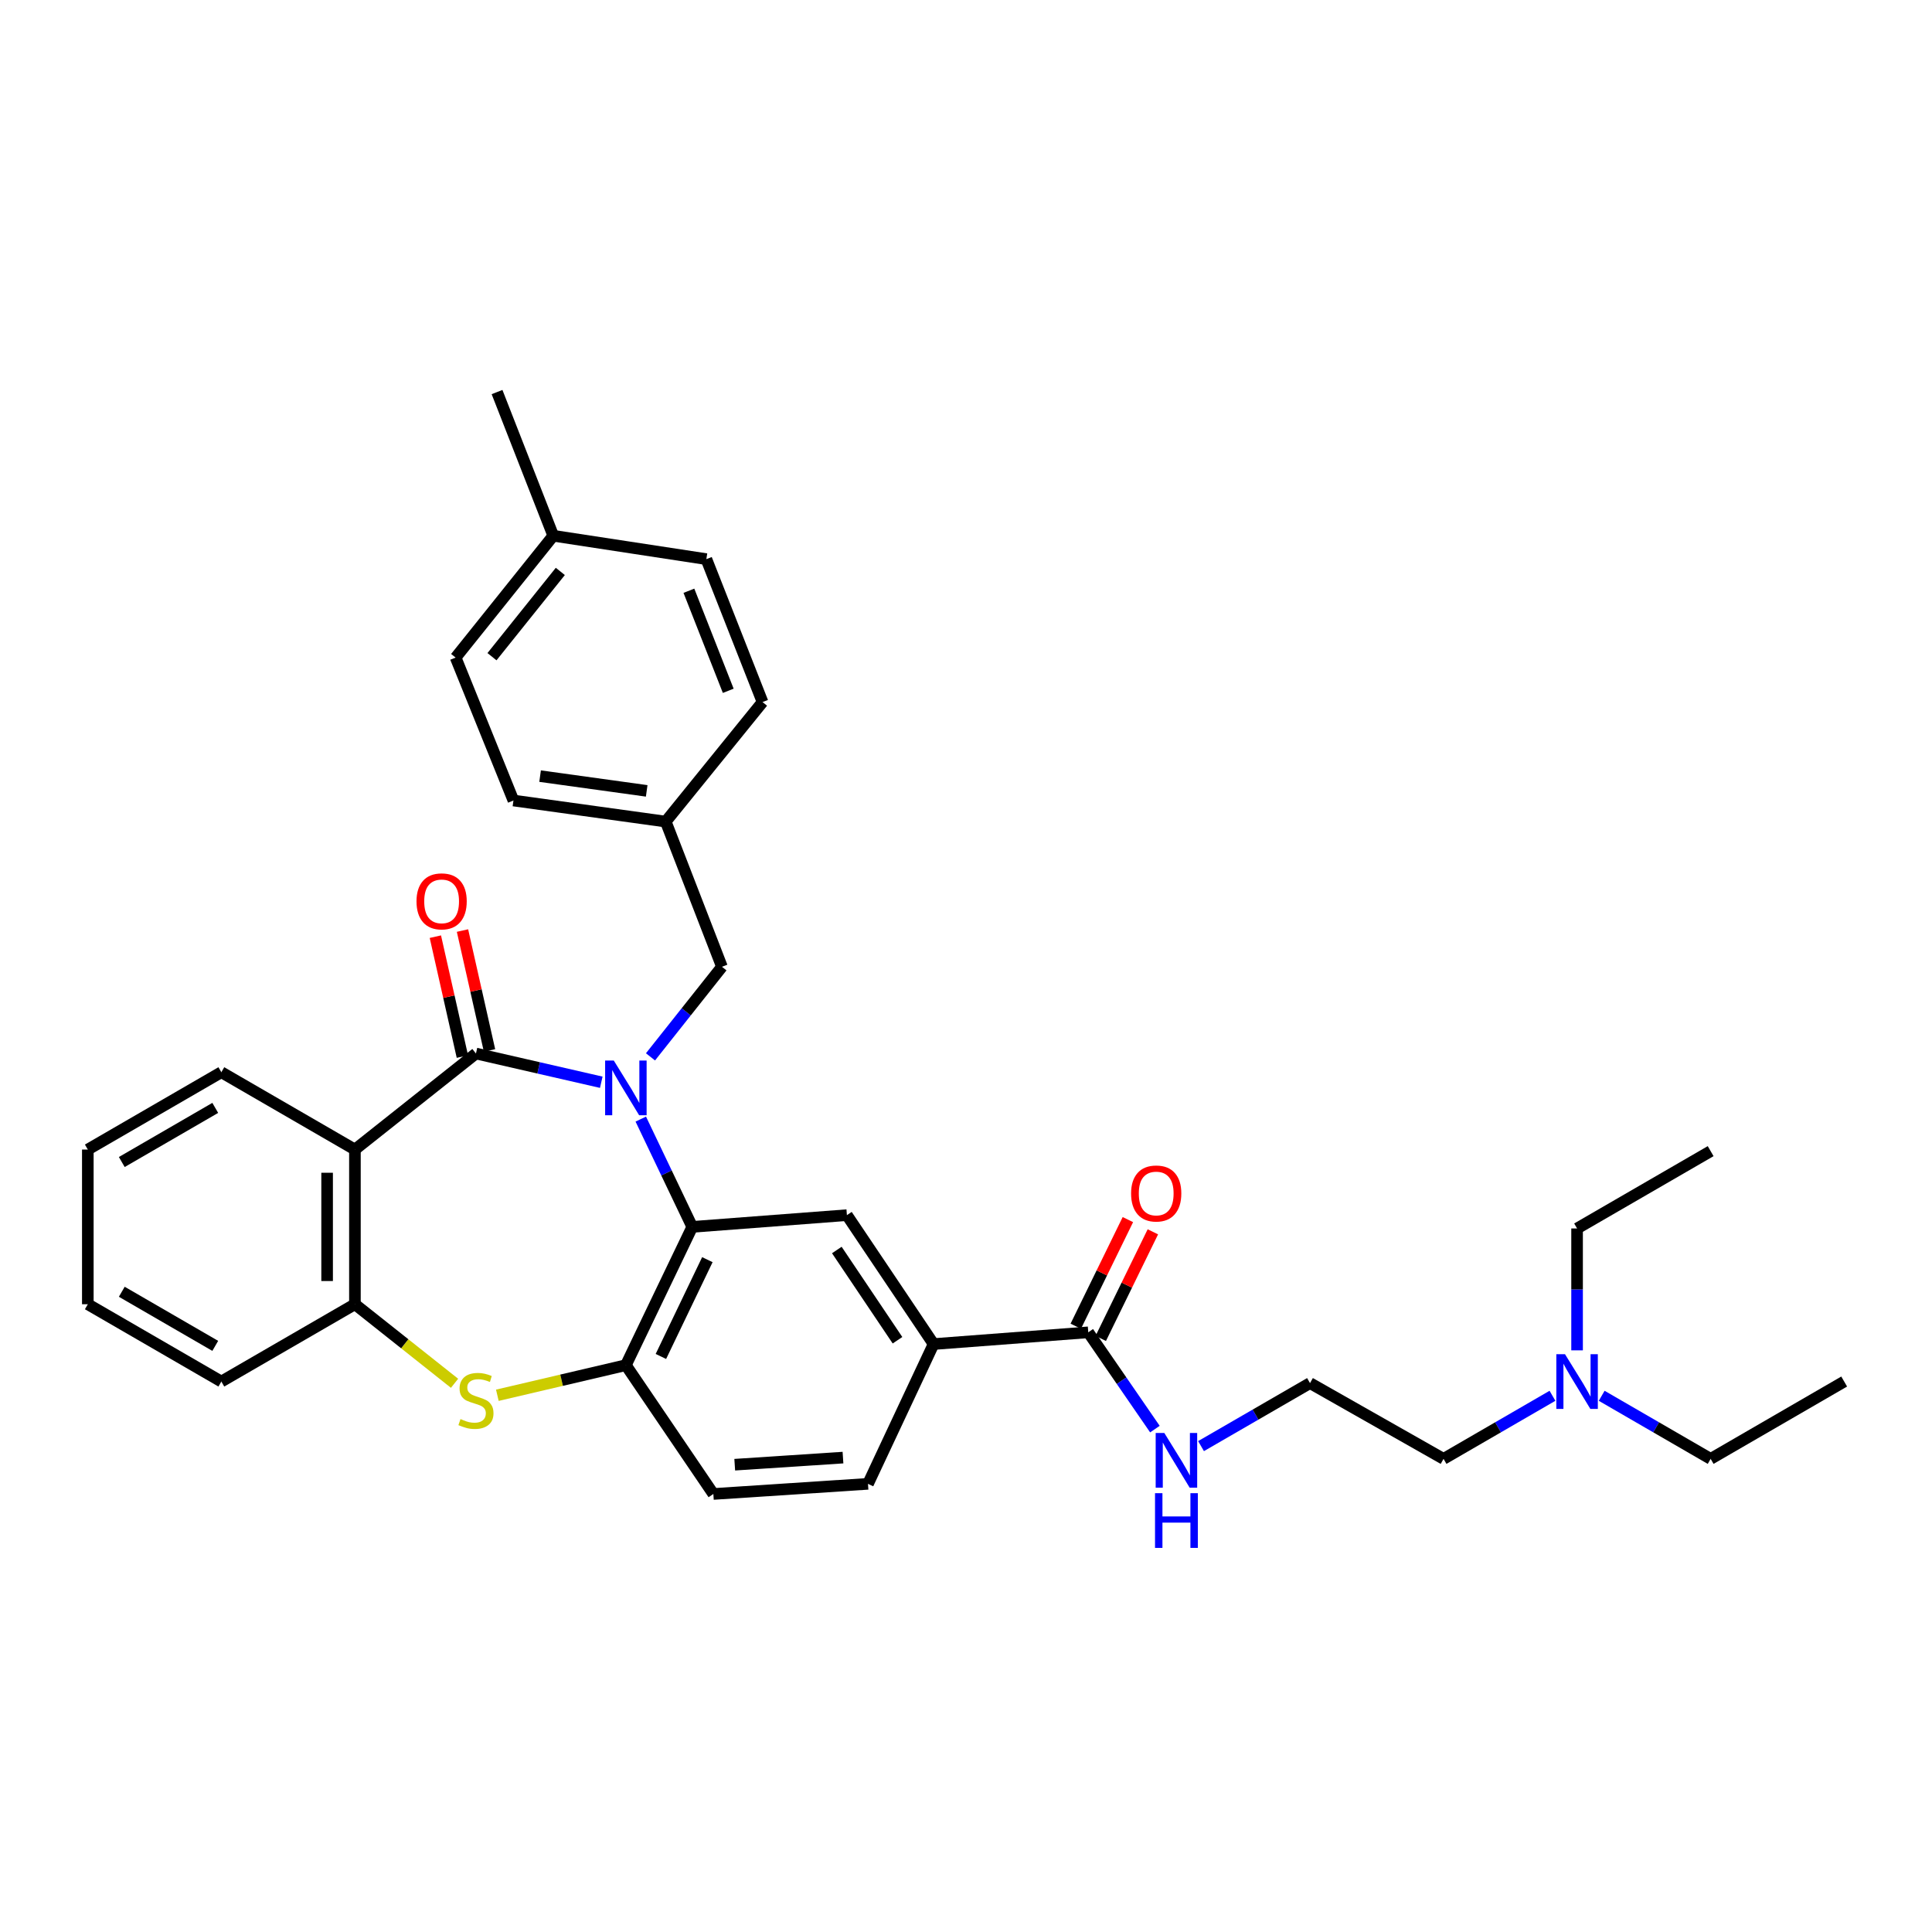 <?xml version='1.0' encoding='iso-8859-1'?>
<svg version='1.1' baseProfile='full'
              xmlns='http://www.w3.org/2000/svg'
                      xmlns:rdkit='http://www.rdkit.org/xml'
                      xmlns:xlink='http://www.w3.org/1999/xlink'
                  xml:space='preserve'
width='1000px' height='1000px' viewBox='0 0 1000 1000'>
<!-- END OF HEADER -->
<rect style='opacity:1.0;fill:#FFFFFF;stroke:none' width='1000' height='1000' x='0' y='0'> </rect>
<path class='bond-0' d='M 311.221,560.17 L 278.786,552.733' style='fill:none;fill-rule:evenodd;stroke:#0000FF;stroke-width:6px;stroke-linecap:butt;stroke-linejoin:miter;stroke-opacity:1' />
<path class='bond-0' d='M 278.786,552.733 L 246.352,545.295' style='fill:none;fill-rule:evenodd;stroke:#000000;stroke-width:6px;stroke-linecap:butt;stroke-linejoin:miter;stroke-opacity:1' />
<path class='bond-1' d='M 331.665,579.243 L 344.987,607.139' style='fill:none;fill-rule:evenodd;stroke:#0000FF;stroke-width:6px;stroke-linecap:butt;stroke-linejoin:miter;stroke-opacity:1' />
<path class='bond-1' d='M 344.987,607.139 L 358.308,635.035' style='fill:none;fill-rule:evenodd;stroke:#000000;stroke-width:6px;stroke-linecap:butt;stroke-linejoin:miter;stroke-opacity:1' />
<path class='bond-9' d='M 336.692,547.03 L 355.186,523.717' style='fill:none;fill-rule:evenodd;stroke:#0000FF;stroke-width:6px;stroke-linecap:butt;stroke-linejoin:miter;stroke-opacity:1' />
<path class='bond-9' d='M 355.186,523.717 L 373.68,500.405' style='fill:none;fill-rule:evenodd;stroke:#000000;stroke-width:6px;stroke-linecap:butt;stroke-linejoin:miter;stroke-opacity:1' />
<path class='bond-2' d='M 246.352,545.295 L 183.707,595.007' style='fill:none;fill-rule:evenodd;stroke:#000000;stroke-width:6px;stroke-linecap:butt;stroke-linejoin:miter;stroke-opacity:1' />
<path class='bond-10' d='M 253.373,543.712 L 246.379,512.683' style='fill:none;fill-rule:evenodd;stroke:#000000;stroke-width:6px;stroke-linecap:butt;stroke-linejoin:miter;stroke-opacity:1' />
<path class='bond-10' d='M 246.379,512.683 L 239.385,481.653' style='fill:none;fill-rule:evenodd;stroke:#FF0000;stroke-width:6px;stroke-linecap:butt;stroke-linejoin:miter;stroke-opacity:1' />
<path class='bond-10' d='M 239.33,546.878 L 232.336,515.848' style='fill:none;fill-rule:evenodd;stroke:#000000;stroke-width:6px;stroke-linecap:butt;stroke-linejoin:miter;stroke-opacity:1' />
<path class='bond-10' d='M 232.336,515.848 L 225.342,484.819' style='fill:none;fill-rule:evenodd;stroke:#FF0000;stroke-width:6px;stroke-linecap:butt;stroke-linejoin:miter;stroke-opacity:1' />
<path class='bond-4' d='M 358.308,635.035 L 323.951,706.604' style='fill:none;fill-rule:evenodd;stroke:#000000;stroke-width:6px;stroke-linecap:butt;stroke-linejoin:miter;stroke-opacity:1' />
<path class='bond-4' d='M 366.132,652 L 342.082,702.099' style='fill:none;fill-rule:evenodd;stroke:#000000;stroke-width:6px;stroke-linecap:butt;stroke-linejoin:miter;stroke-opacity:1' />
<path class='bond-6' d='M 358.308,635.035 L 438.355,628.957' style='fill:none;fill-rule:evenodd;stroke:#000000;stroke-width:6px;stroke-linecap:butt;stroke-linejoin:miter;stroke-opacity:1' />
<path class='bond-5' d='M 183.707,595.007 L 183.707,675.07' style='fill:none;fill-rule:evenodd;stroke:#000000;stroke-width:6px;stroke-linecap:butt;stroke-linejoin:miter;stroke-opacity:1' />
<path class='bond-5' d='M 169.312,607.017 L 169.312,663.061' style='fill:none;fill-rule:evenodd;stroke:#000000;stroke-width:6px;stroke-linecap:butt;stroke-linejoin:miter;stroke-opacity:1' />
<path class='bond-17' d='M 183.707,595.007 L 114.569,554.98' style='fill:none;fill-rule:evenodd;stroke:#000000;stroke-width:6px;stroke-linecap:butt;stroke-linejoin:miter;stroke-opacity:1' />
<path class='bond-3' d='M 257.424,722.189 L 290.688,714.397' style='fill:none;fill-rule:evenodd;stroke:#CCCC00;stroke-width:6px;stroke-linecap:butt;stroke-linejoin:miter;stroke-opacity:1' />
<path class='bond-3' d='M 290.688,714.397 L 323.951,706.604' style='fill:none;fill-rule:evenodd;stroke:#000000;stroke-width:6px;stroke-linecap:butt;stroke-linejoin:miter;stroke-opacity:1' />
<path class='bond-33' d='M 235.272,715.991 L 209.49,695.53' style='fill:none;fill-rule:evenodd;stroke:#CCCC00;stroke-width:6px;stroke-linecap:butt;stroke-linejoin:miter;stroke-opacity:1' />
<path class='bond-33' d='M 209.49,695.53 L 183.707,675.07' style='fill:none;fill-rule:evenodd;stroke:#000000;stroke-width:6px;stroke-linecap:butt;stroke-linejoin:miter;stroke-opacity:1' />
<path class='bond-11' d='M 323.951,706.604 L 369.233,773.279' style='fill:none;fill-rule:evenodd;stroke:#000000;stroke-width:6px;stroke-linecap:butt;stroke-linejoin:miter;stroke-opacity:1' />
<path class='bond-24' d='M 183.707,675.07 L 114.569,715.082' style='fill:none;fill-rule:evenodd;stroke:#000000;stroke-width:6px;stroke-linecap:butt;stroke-linejoin:miter;stroke-opacity:1' />
<path class='bond-8' d='M 438.355,628.957 L 483.221,695.688' style='fill:none;fill-rule:evenodd;stroke:#000000;stroke-width:6px;stroke-linecap:butt;stroke-linejoin:miter;stroke-opacity:1' />
<path class='bond-8' d='M 433.139,646.998 L 464.545,693.71' style='fill:none;fill-rule:evenodd;stroke:#000000;stroke-width:6px;stroke-linecap:butt;stroke-linejoin:miter;stroke-opacity:1' />
<path class='bond-7' d='M 563.284,689.61 L 483.221,695.688' style='fill:none;fill-rule:evenodd;stroke:#000000;stroke-width:6px;stroke-linecap:butt;stroke-linejoin:miter;stroke-opacity:1' />
<path class='bond-12' d='M 569.751,692.77 L 583.237,665.179' style='fill:none;fill-rule:evenodd;stroke:#000000;stroke-width:6px;stroke-linecap:butt;stroke-linejoin:miter;stroke-opacity:1' />
<path class='bond-12' d='M 583.237,665.179 L 596.723,637.587' style='fill:none;fill-rule:evenodd;stroke:#FF0000;stroke-width:6px;stroke-linecap:butt;stroke-linejoin:miter;stroke-opacity:1' />
<path class='bond-12' d='M 556.818,686.449 L 570.304,658.857' style='fill:none;fill-rule:evenodd;stroke:#000000;stroke-width:6px;stroke-linecap:butt;stroke-linejoin:miter;stroke-opacity:1' />
<path class='bond-12' d='M 570.304,658.857 L 583.79,631.266' style='fill:none;fill-rule:evenodd;stroke:#FF0000;stroke-width:6px;stroke-linecap:butt;stroke-linejoin:miter;stroke-opacity:1' />
<path class='bond-14' d='M 563.284,689.61 L 580.533,714.658' style='fill:none;fill-rule:evenodd;stroke:#000000;stroke-width:6px;stroke-linecap:butt;stroke-linejoin:miter;stroke-opacity:1' />
<path class='bond-14' d='M 580.533,714.658 L 597.782,739.705' style='fill:none;fill-rule:evenodd;stroke:#0000FF;stroke-width:6px;stroke-linecap:butt;stroke-linejoin:miter;stroke-opacity:1' />
<path class='bond-13' d='M 483.221,695.688 L 449.272,768.033' style='fill:none;fill-rule:evenodd;stroke:#000000;stroke-width:6px;stroke-linecap:butt;stroke-linejoin:miter;stroke-opacity:1' />
<path class='bond-15' d='M 373.68,500.405 L 344.577,425.253' style='fill:none;fill-rule:evenodd;stroke:#000000;stroke-width:6px;stroke-linecap:butt;stroke-linejoin:miter;stroke-opacity:1' />
<path class='bond-35' d='M 369.233,773.279 L 449.272,768.033' style='fill:none;fill-rule:evenodd;stroke:#000000;stroke-width:6px;stroke-linecap:butt;stroke-linejoin:miter;stroke-opacity:1' />
<path class='bond-35' d='M 380.297,758.128 L 436.325,754.455' style='fill:none;fill-rule:evenodd;stroke:#000000;stroke-width:6px;stroke-linecap:butt;stroke-linejoin:miter;stroke-opacity:1' />
<path class='bond-23' d='M 621.655,748.51 L 649.855,732.2' style='fill:none;fill-rule:evenodd;stroke:#0000FF;stroke-width:6px;stroke-linecap:butt;stroke-linejoin:miter;stroke-opacity:1' />
<path class='bond-23' d='M 649.855,732.2 L 678.056,715.889' style='fill:none;fill-rule:evenodd;stroke:#000000;stroke-width:6px;stroke-linecap:butt;stroke-linejoin:miter;stroke-opacity:1' />
<path class='bond-19' d='M 344.577,425.253 L 394.697,363.392' style='fill:none;fill-rule:evenodd;stroke:#000000;stroke-width:6px;stroke-linecap:butt;stroke-linejoin:miter;stroke-opacity:1' />
<path class='bond-20' d='M 344.577,425.253 L 265.753,414.344' style='fill:none;fill-rule:evenodd;stroke:#000000;stroke-width:6px;stroke-linecap:butt;stroke-linejoin:miter;stroke-opacity:1' />
<path class='bond-20' d='M 334.727,409.357 L 279.55,401.721' style='fill:none;fill-rule:evenodd;stroke:#000000;stroke-width:6px;stroke-linecap:butt;stroke-linejoin:miter;stroke-opacity:1' />
<path class='bond-16' d='M 803.556,722.458 L 775.367,738.784' style='fill:none;fill-rule:evenodd;stroke:#0000FF;stroke-width:6px;stroke-linecap:butt;stroke-linejoin:miter;stroke-opacity:1' />
<path class='bond-16' d='M 775.367,738.784 L 747.178,755.109' style='fill:none;fill-rule:evenodd;stroke:#000000;stroke-width:6px;stroke-linecap:butt;stroke-linejoin:miter;stroke-opacity:1' />
<path class='bond-26' d='M 829.03,722.456 L 857.231,738.783' style='fill:none;fill-rule:evenodd;stroke:#0000FF;stroke-width:6px;stroke-linecap:butt;stroke-linejoin:miter;stroke-opacity:1' />
<path class='bond-26' d='M 857.231,738.783 L 885.431,755.109' style='fill:none;fill-rule:evenodd;stroke:#000000;stroke-width:6px;stroke-linecap:butt;stroke-linejoin:miter;stroke-opacity:1' />
<path class='bond-27' d='M 816.293,698.941 L 816.293,667.396' style='fill:none;fill-rule:evenodd;stroke:#0000FF;stroke-width:6px;stroke-linecap:butt;stroke-linejoin:miter;stroke-opacity:1' />
<path class='bond-27' d='M 816.293,667.396 L 816.293,635.851' style='fill:none;fill-rule:evenodd;stroke:#000000;stroke-width:6px;stroke-linecap:butt;stroke-linejoin:miter;stroke-opacity:1' />
<path class='bond-29' d='M 114.569,554.98 L 45.455,595.007' style='fill:none;fill-rule:evenodd;stroke:#000000;stroke-width:6px;stroke-linecap:butt;stroke-linejoin:miter;stroke-opacity:1' />
<path class='bond-29' d='M 111.416,573.441 L 63.036,601.46' style='fill:none;fill-rule:evenodd;stroke:#000000;stroke-width:6px;stroke-linecap:butt;stroke-linejoin:miter;stroke-opacity:1' />
<path class='bond-18' d='M 286.363,277.307 L 235.835,340.359' style='fill:none;fill-rule:evenodd;stroke:#000000;stroke-width:6px;stroke-linecap:butt;stroke-linejoin:miter;stroke-opacity:1' />
<path class='bond-18' d='M 290.017,295.767 L 254.648,339.904' style='fill:none;fill-rule:evenodd;stroke:#000000;stroke-width:6px;stroke-linecap:butt;stroke-linejoin:miter;stroke-opacity:1' />
<path class='bond-28' d='M 286.363,277.307 L 257.268,202.93' style='fill:none;fill-rule:evenodd;stroke:#000000;stroke-width:6px;stroke-linecap:butt;stroke-linejoin:miter;stroke-opacity:1' />
<path class='bond-34' d='M 286.363,277.307 L 365.61,289.407' style='fill:none;fill-rule:evenodd;stroke:#000000;stroke-width:6px;stroke-linecap:butt;stroke-linejoin:miter;stroke-opacity:1' />
<path class='bond-22' d='M 394.697,363.392 L 365.61,289.407' style='fill:none;fill-rule:evenodd;stroke:#000000;stroke-width:6px;stroke-linecap:butt;stroke-linejoin:miter;stroke-opacity:1' />
<path class='bond-22' d='M 376.937,357.561 L 356.576,305.772' style='fill:none;fill-rule:evenodd;stroke:#000000;stroke-width:6px;stroke-linecap:butt;stroke-linejoin:miter;stroke-opacity:1' />
<path class='bond-21' d='M 265.753,414.344 L 235.835,340.359' style='fill:none;fill-rule:evenodd;stroke:#000000;stroke-width:6px;stroke-linecap:butt;stroke-linejoin:miter;stroke-opacity:1' />
<path class='bond-25' d='M 678.056,715.889 L 747.178,755.109' style='fill:none;fill-rule:evenodd;stroke:#000000;stroke-width:6px;stroke-linecap:butt;stroke-linejoin:miter;stroke-opacity:1' />
<path class='bond-36' d='M 114.569,715.082 L 45.455,675.07' style='fill:none;fill-rule:evenodd;stroke:#000000;stroke-width:6px;stroke-linecap:butt;stroke-linejoin:miter;stroke-opacity:1' />
<path class='bond-36' d='M 111.414,696.622 L 63.034,668.614' style='fill:none;fill-rule:evenodd;stroke:#000000;stroke-width:6px;stroke-linecap:butt;stroke-linejoin:miter;stroke-opacity:1' />
<path class='bond-30' d='M 885.431,755.109 L 954.545,715.082' style='fill:none;fill-rule:evenodd;stroke:#000000;stroke-width:6px;stroke-linecap:butt;stroke-linejoin:miter;stroke-opacity:1' />
<path class='bond-31' d='M 816.293,635.851 L 885.431,595.831' style='fill:none;fill-rule:evenodd;stroke:#000000;stroke-width:6px;stroke-linecap:butt;stroke-linejoin:miter;stroke-opacity:1' />
<path class='bond-32' d='M 45.455,595.007 L 45.455,675.07' style='fill:none;fill-rule:evenodd;stroke:#000000;stroke-width:6px;stroke-linecap:butt;stroke-linejoin:miter;stroke-opacity:1' />
<path  class='atom-0' d='M 317.691 548.929
L 326.971 563.929
Q 327.891 565.409, 329.371 568.089
Q 330.851 570.769, 330.931 570.929
L 330.931 548.929
L 334.691 548.929
L 334.691 577.249
L 330.811 577.249
L 320.851 560.849
Q 319.691 558.929, 318.451 556.729
Q 317.251 554.529, 316.891 553.849
L 316.891 577.249
L 313.211 577.249
L 313.211 548.929
L 317.691 548.929
' fill='#0000FF'/>
<path  class='atom-4' d='M 238.352 734.503
Q 238.672 734.623, 239.992 735.183
Q 241.312 735.743, 242.752 736.103
Q 244.232 736.423, 245.672 736.423
Q 248.352 736.423, 249.912 735.143
Q 251.472 733.823, 251.472 731.543
Q 251.472 729.983, 250.672 729.023
Q 249.912 728.063, 248.712 727.543
Q 247.512 727.023, 245.512 726.423
Q 242.992 725.663, 241.472 724.943
Q 239.992 724.223, 238.912 722.703
Q 237.872 721.183, 237.872 718.623
Q 237.872 715.063, 240.272 712.863
Q 242.712 710.663, 247.512 710.663
Q 250.792 710.663, 254.512 712.223
L 253.592 715.303
Q 250.192 713.903, 247.632 713.903
Q 244.872 713.903, 243.352 715.063
Q 241.832 716.183, 241.872 718.143
Q 241.872 719.663, 242.632 720.583
Q 243.432 721.503, 244.552 722.023
Q 245.712 722.543, 247.632 723.143
Q 250.192 723.943, 251.712 724.743
Q 253.232 725.543, 254.312 727.183
Q 255.432 728.783, 255.432 731.543
Q 255.432 735.463, 252.792 737.583
Q 250.192 739.663, 245.832 739.663
Q 243.312 739.663, 241.392 739.103
Q 239.512 738.583, 237.272 737.663
L 238.352 734.503
' fill='#CCCC00'/>
<path  class='atom-11' d='M 215.581 466.536
Q 215.581 459.736, 218.941 455.936
Q 222.301 452.136, 228.581 452.136
Q 234.861 452.136, 238.221 455.936
Q 241.581 459.736, 241.581 466.536
Q 241.581 473.416, 238.181 477.336
Q 234.781 481.216, 228.581 481.216
Q 222.341 481.216, 218.941 477.336
Q 215.581 473.456, 215.581 466.536
M 228.581 478.016
Q 232.901 478.016, 235.221 475.136
Q 237.581 472.216, 237.581 466.536
Q 237.581 460.976, 235.221 458.176
Q 232.901 455.336, 228.581 455.336
Q 224.261 455.336, 221.901 458.136
Q 219.581 460.936, 219.581 466.536
Q 219.581 472.256, 221.901 475.136
Q 224.261 478.016, 228.581 478.016
' fill='#FF0000'/>
<path  class='atom-13' d='M 585.449 617.744
Q 585.449 610.944, 588.809 607.144
Q 592.169 603.344, 598.449 603.344
Q 604.729 603.344, 608.089 607.144
Q 611.449 610.944, 611.449 617.744
Q 611.449 624.624, 608.049 628.544
Q 604.649 632.424, 598.449 632.424
Q 592.209 632.424, 588.809 628.544
Q 585.449 624.664, 585.449 617.744
M 598.449 629.224
Q 602.769 629.224, 605.089 626.344
Q 607.449 623.424, 607.449 617.744
Q 607.449 612.184, 605.089 609.384
Q 602.769 606.544, 598.449 606.544
Q 594.129 606.544, 591.769 609.344
Q 589.449 612.144, 589.449 617.744
Q 589.449 623.464, 591.769 626.344
Q 594.129 629.224, 598.449 629.224
' fill='#FF0000'/>
<path  class='atom-15' d='M 602.658 741.717
L 611.938 756.717
Q 612.858 758.197, 614.338 760.877
Q 615.818 763.557, 615.898 763.717
L 615.898 741.717
L 619.658 741.717
L 619.658 770.037
L 615.778 770.037
L 605.818 753.637
Q 604.658 751.717, 603.418 749.517
Q 602.218 747.317, 601.858 746.637
L 601.858 770.037
L 598.178 770.037
L 598.178 741.717
L 602.658 741.717
' fill='#0000FF'/>
<path  class='atom-15' d='M 597.838 772.869
L 601.678 772.869
L 601.678 784.909
L 616.158 784.909
L 616.158 772.869
L 619.998 772.869
L 619.998 801.189
L 616.158 801.189
L 616.158 788.109
L 601.678 788.109
L 601.678 801.189
L 597.838 801.189
L 597.838 772.869
' fill='#0000FF'/>
<path  class='atom-17' d='M 810.033 700.922
L 819.313 715.922
Q 820.233 717.402, 821.713 720.082
Q 823.193 722.762, 823.273 722.922
L 823.273 700.922
L 827.033 700.922
L 827.033 729.242
L 823.153 729.242
L 813.193 712.842
Q 812.033 710.922, 810.793 708.722
Q 809.593 706.522, 809.233 705.842
L 809.233 729.242
L 805.553 729.242
L 805.553 700.922
L 810.033 700.922
' fill='#0000FF'/>
</svg>
